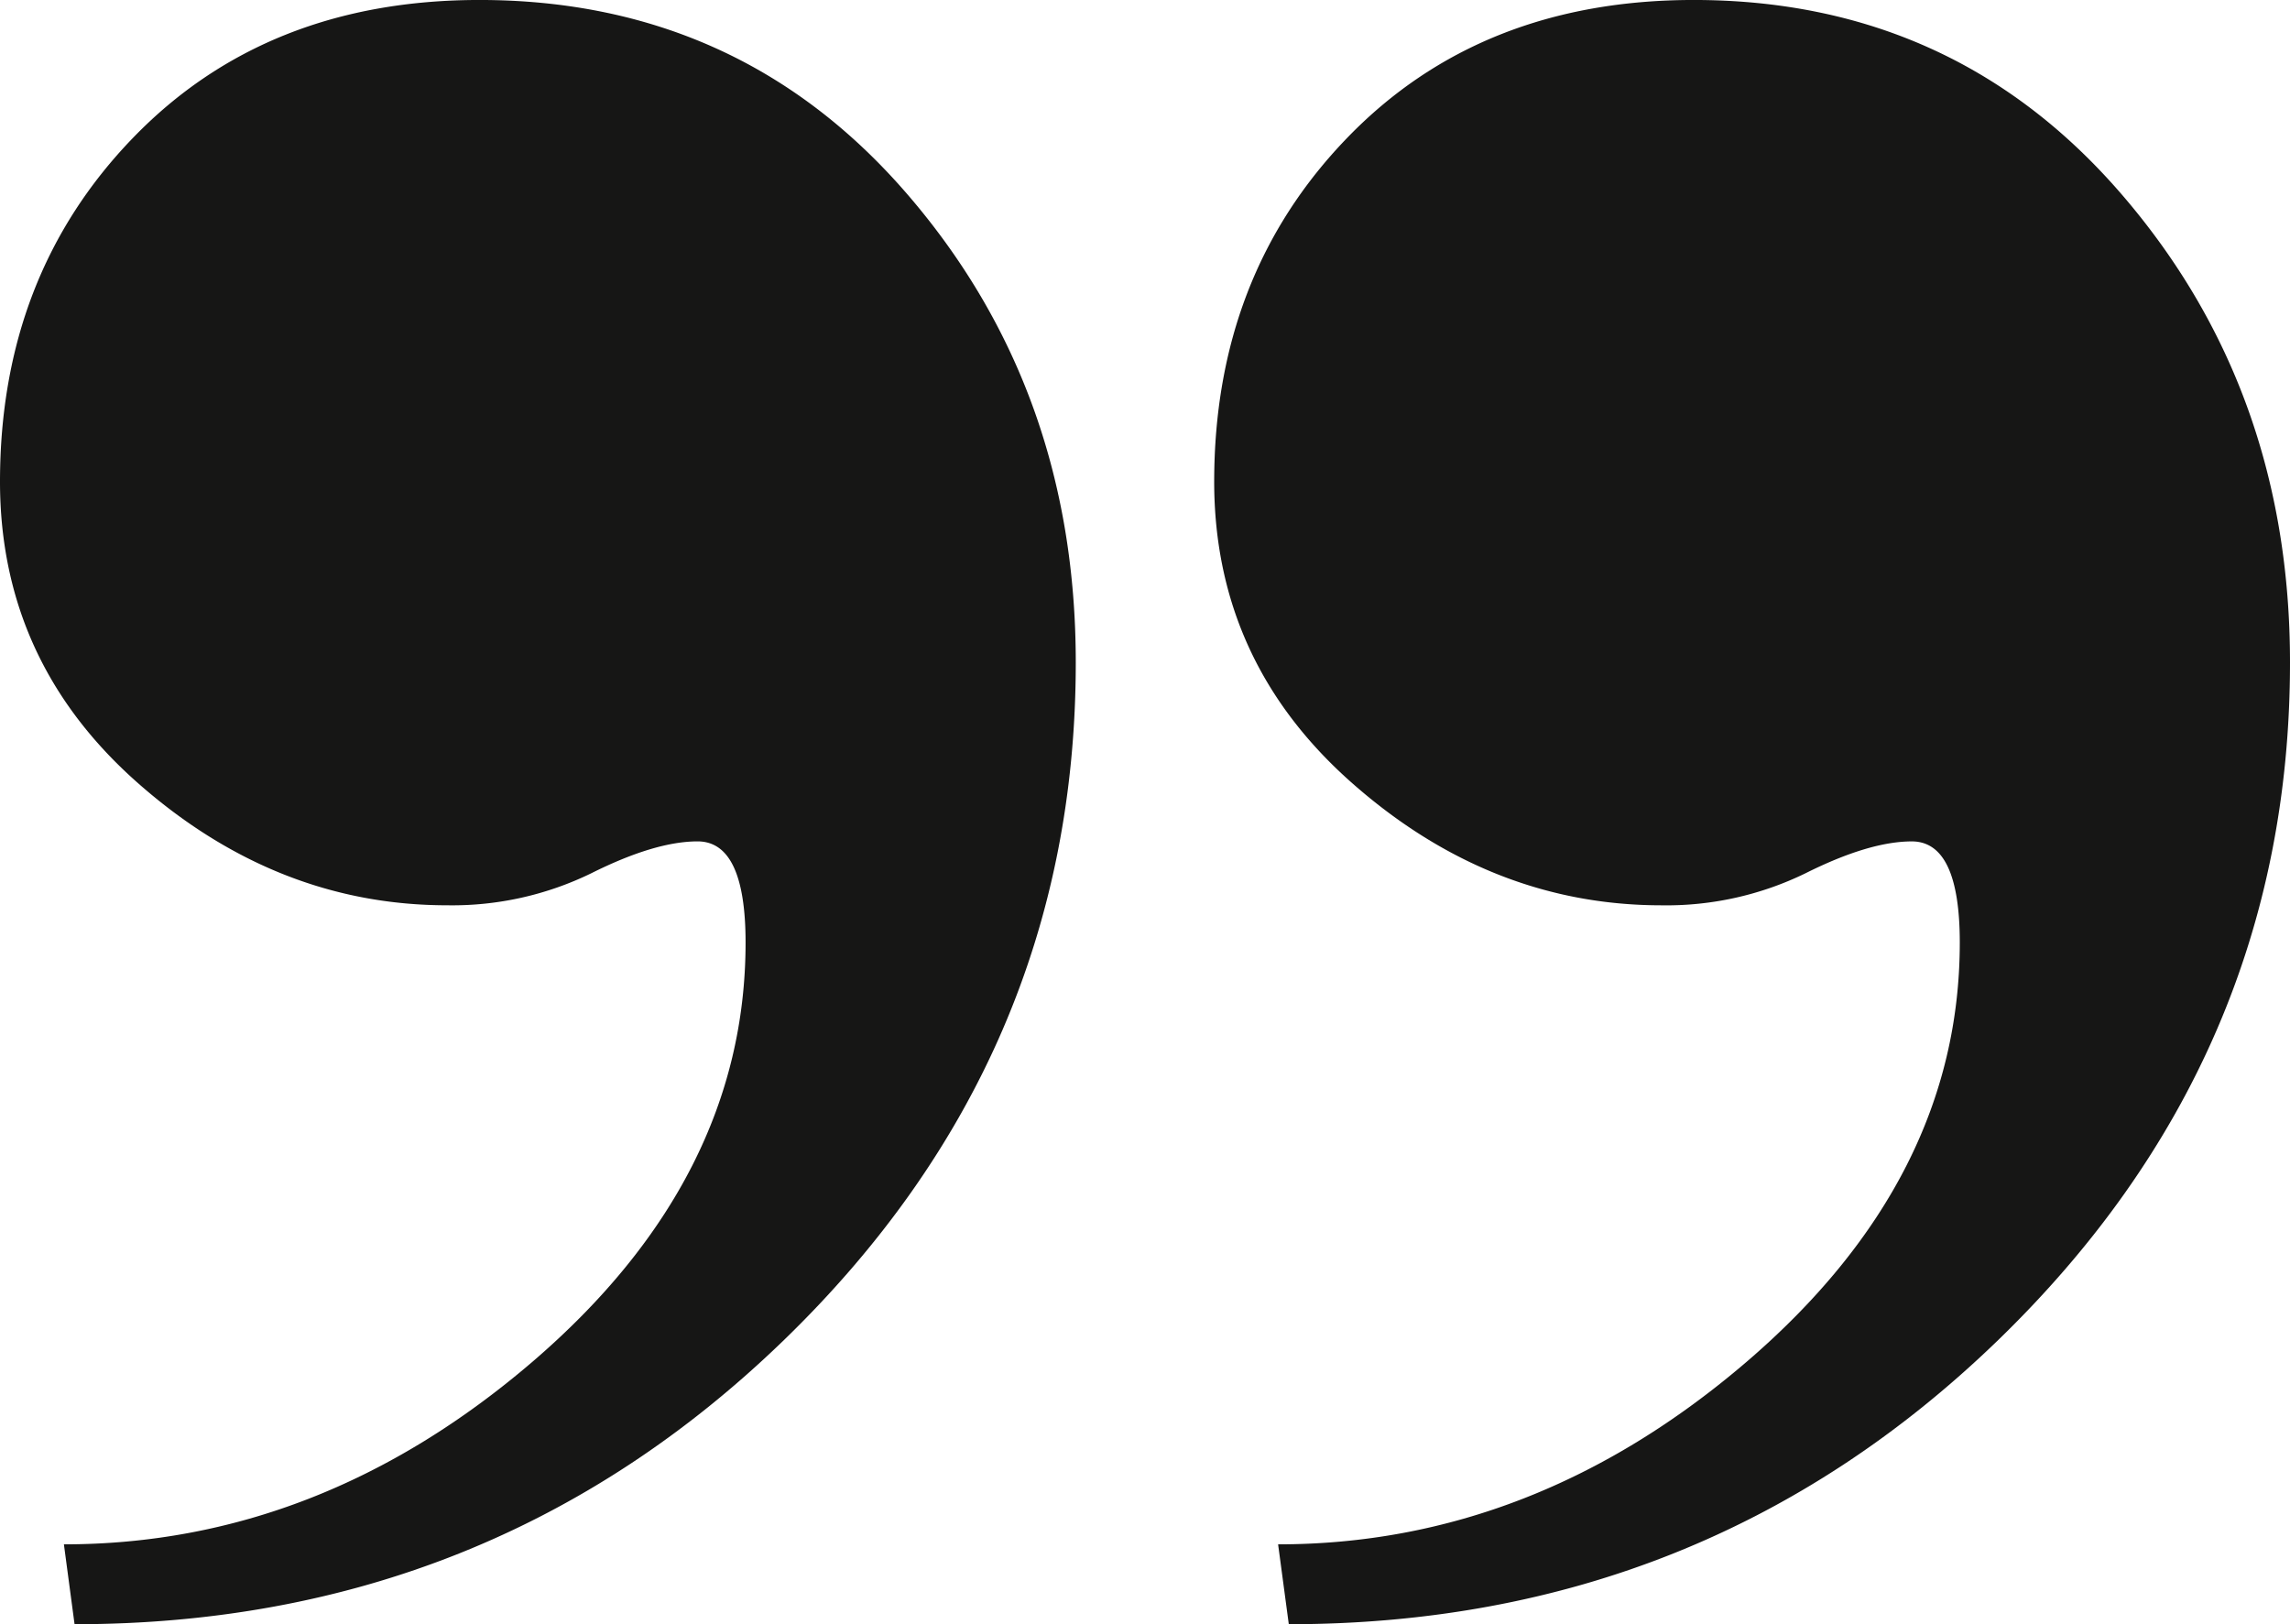 <svg xmlns="http://www.w3.org/2000/svg" xmlns:xlink="http://www.w3.org/1999/xlink" width="298.18" height="211.5" viewBox="0 0 298.18 211.5">
  <defs>
    <clipPath id="clip-path">
      <rect id="Rechteck_9" data-name="Rechteck 9" width="298.18" height="211.5" fill="none"/>
    </clipPath>
  </defs>
  <g id="Gruppe_20" data-name="Gruppe 20" transform="translate(0 0)">
    <g id="Gruppe_19" data-name="Gruppe 19" transform="translate(0 -0.001)" clip-path="url(#clip-path)">
      <path id="Pfad_30" data-name="Pfad 30" d="M8.321,201.1q33.285,0,61.023-23.785Q97.075,153.5,97.082,122.745q0-13.168-6.241-13.182-5.554,0-13.869,4.161a41.287,41.287,0,0,1-18.723,4.161q-22.2,0-40.22-15.852T0,62.735q0-26.878,17.336-44.8T62.41,0q33.972,0,55.822,25.4t21.843,60.87q0,51.488-38.139,88.365Q63.793,211.489,9.708,211.5Zm158.1,0q33.285,0,61.023-23.785,27.731-23.809,27.738-54.567,0-13.168-6.241-13.182-5.554,0-13.869,4.161a41.287,41.287,0,0,1-18.723,4.161q-22.2,0-40.22-15.852t-18.03-39.3q0-26.878,17.336-44.8T220.515,0q33.972,0,55.822,25.4T298.18,86.27q0,51.488-38.139,88.365Q221.9,211.489,167.813,211.5Z" transform="translate(0 -0.002)" fill="#161615"/>
    </g>
  </g>
</svg>
